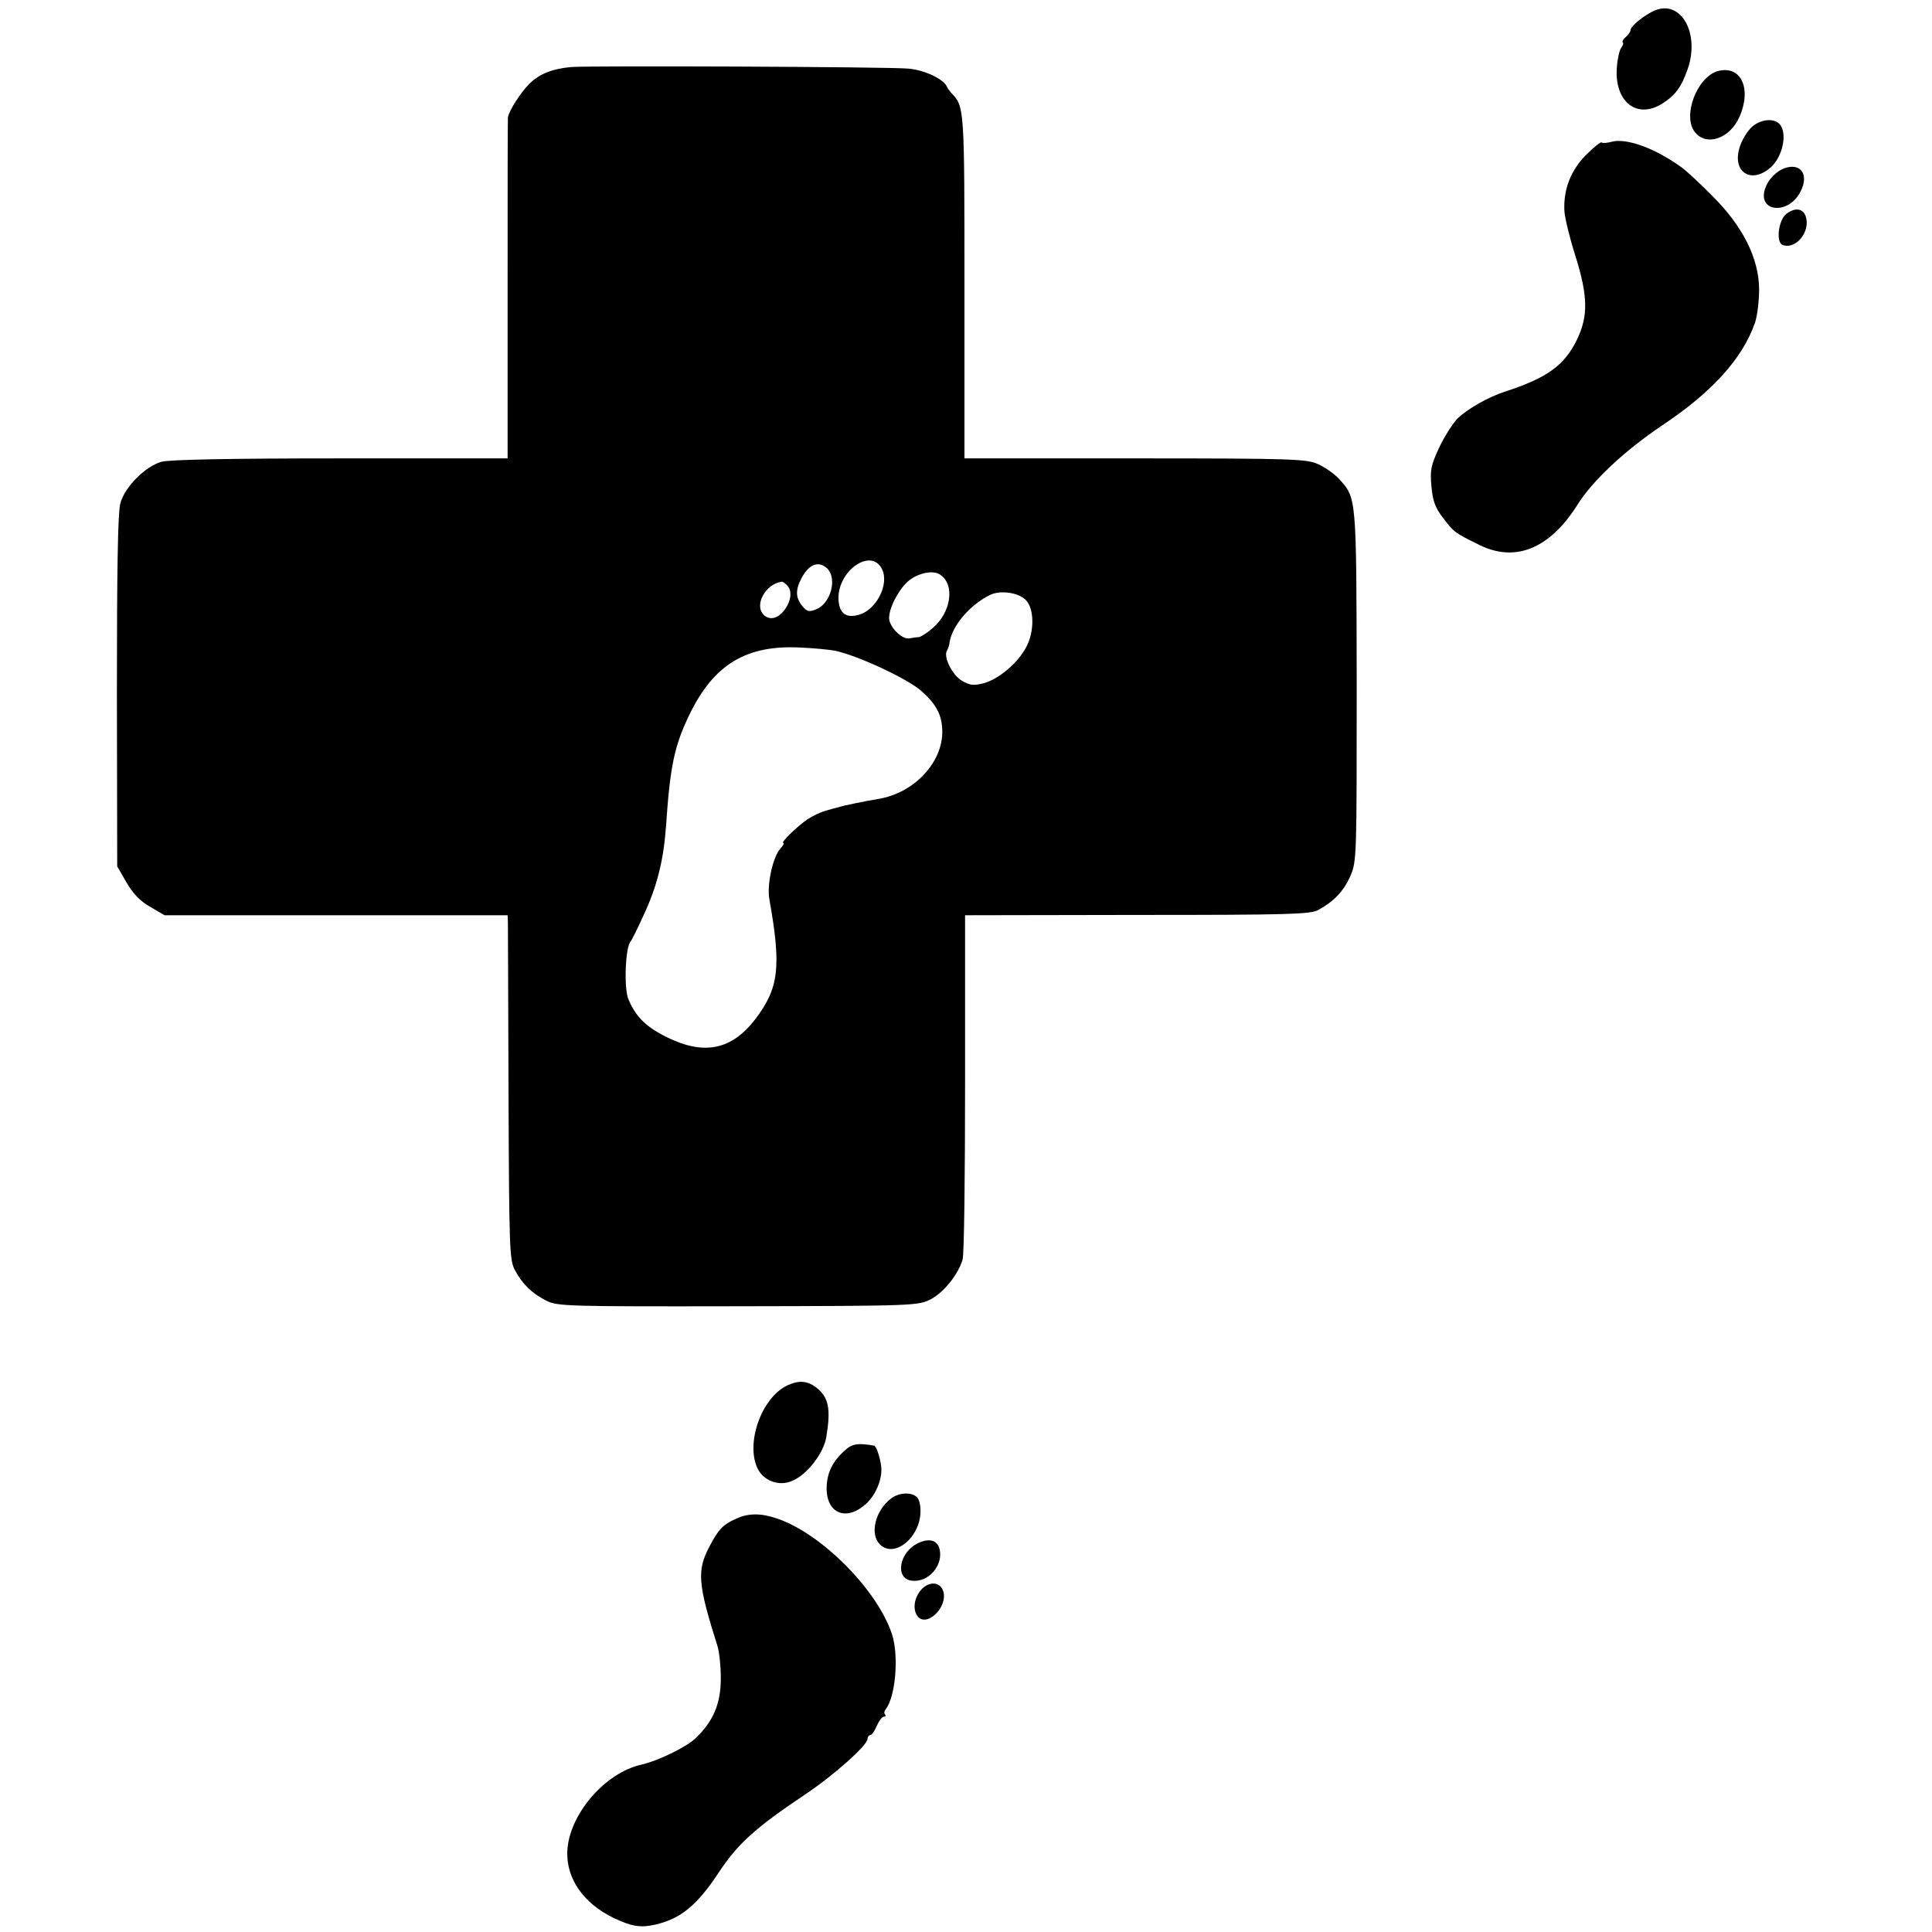 <?xml version="1.0" standalone="no"?>
<!DOCTYPE svg PUBLIC "-//W3C//DTD SVG 20010904//EN"
 "http://www.w3.org/TR/2001/REC-SVG-20010904/DTD/svg10.dtd">
<svg version="1.0" xmlns="http://www.w3.org/2000/svg"
 width="628pt" height="628pt" viewBox="0 0 628 628"
 preserveAspectRatio="xMidYMid meet">
<g transform="translate(0,628) scale(0.1,-0.1)"
fill="#000000" stroke="none">
<path d="M5379 6246 c-33 -14 -79 -51 -79 -64 0 -5 -7 -15 -15 -22 -9 -7 -13
-15 -10 -18 3 -3 0 -10 -5 -17 -5 -6 -12 -33 -14 -60 -11 -115 65 -176 150
-120 40 26 59 52 79 108 42 117 -20 229 -106 193z"/>
<path d="M1855 6062 c-62 -6 -102 -23 -134 -54 -28 -28 -67 -88 -70 -110 -1
-5 -1 -255 -1 -558 l0 -550 -542 0 c-367 0 -556 -4 -583 -11 -53 -15 -120 -82
-134 -136 -8 -29 -11 -218 -11 -611 l1 -568 30 -52 c20 -35 43 -60 76 -79 l48
-28 557 0 558 0 1 -25 c0 -14 1 -266 2 -560 2 -499 3 -537 21 -569 24 -45 55
-75 102 -99 37 -18 64 -19 624 -18 578 1 585 2 626 23 43 23 89 81 103 129 5
16 8 275 8 574 l0 545 559 1 c491 0 563 2 589 16 51 28 83 61 105 112 20 47
20 63 20 617 -1 619 0 609 -58 673 -15 16 -45 37 -67 47 -37 17 -76 19 -595
19 l-555 0 0 558 c0 583 0 585 -42 629 -6 7 -13 16 -15 21 -10 25 -74 55 -126
59 -64 6 -1051 10 -1097 5z m1012 -1632 c24 -48 -17 -131 -74 -148 -40 -12
-63 2 -67 43 -10 94 104 179 141 105z m-179 3 c35 -33 12 -116 -36 -134 -23
-9 -29 -7 -44 11 -22 27 -23 52 -3 90 24 46 55 58 83 33z m368 -21 c49 -32 36
-124 -26 -175 -17 -15 -37 -27 -43 -28 -7 0 -20 -2 -31 -4 -24 -5 -66 38 -66
66 0 38 39 107 73 128 32 21 73 27 93 13z m-498 -34 c18 -18 14 -52 -9 -82
-22 -28 -48 -33 -67 -14 -31 31 6 100 59 107 3 1 10 -4 17 -11z m776 -48 c28
-27 29 -103 2 -153 -27 -52 -90 -105 -139 -118 -32 -8 -44 -7 -70 8 -32 19
-61 78 -49 98 4 6 8 19 9 29 9 54 68 122 133 153 33 15 90 7 114 -17z m-621
-165 c74 -15 239 -92 283 -132 49 -44 66 -78 67 -130 1 -102 -92 -201 -208
-220 -37 -6 -117 -22 -130 -27 -5 -1 -23 -6 -40 -11 -16 -4 -43 -17 -60 -28
-34 -23 -89 -77 -79 -77 4 0 0 -8 -9 -18 -25 -27 -45 -119 -36 -166 39 -219
31 -288 -46 -389 -76 -99 -165 -118 -284 -60 -69 33 -104 67 -128 124 -16 37
-10 172 7 189 3 3 22 41 42 85 44 94 65 179 73 290 13 194 27 260 75 360 80
166 186 230 365 220 44 -2 93 -7 108 -10z"/>
<path d="M5584 6049 c-68 -19 -116 -146 -75 -198 37 -48 114 -22 145 49 41 92
5 169 -70 149z"/>
<path d="M5695 5868 c-14 -13 -32 -41 -39 -63 -29 -84 37 -127 102 -67 34 32
50 98 32 131 -15 28 -62 27 -95 -1z"/>
<path d="M5238 5819 c-15 -4 -29 -5 -32 -2 -2 3 -25 -15 -50 -40 -50 -50 -74
-112 -71 -181 1 -23 17 -88 35 -145 42 -133 43 -198 6 -275 -41 -84 -97 -124
-231 -168 -57 -18 -125 -57 -158 -89 -15 -16 -42 -58 -59 -94 -27 -58 -30 -74
-25 -126 4 -47 12 -69 38 -103 36 -47 38 -48 119 -88 117 -57 228 -11 318 132
49 78 153 175 273 256 164 109 263 218 304 336 7 21 13 69 13 107 0 100 -53
206 -152 304 -39 40 -83 80 -96 90 -85 63 -183 100 -232 86z"/>
<path d="M5800 5733 c-25 -9 -52 -36 -61 -62 -31 -80 74 -93 114 -13 28 55 0
94 -53 75z"/>
<path d="M5807 5585 c-26 -19 -35 -92 -13 -101 44 -17 93 45 75 94 -9 25 -35
28 -62 7z"/>
<path d="M2560 1777 c-87 -40 -140 -197 -94 -277 22 -36 69 -51 108 -34 48 19
103 89 112 143 15 92 8 129 -33 161 -29 22 -56 24 -93 7z"/>
<path d="M2748 1567 c-42 -37 -60 -74 -61 -123 -1 -83 63 -110 126 -54 34 29
57 85 51 126 -4 30 -16 64 -23 65 -52 9 -71 6 -93 -14z"/>
<path d="M2895 1408 c-51 -40 -68 -115 -35 -148 48 -48 135 26 132 112 0 17
-5 35 -11 41 -18 18 -60 16 -86 -5z"/>
<path d="M2392 1343 c-43 -19 -57 -35 -86 -90 -41 -78 -38 -121 26 -323 6 -19
11 -66 11 -105 0 -83 -24 -140 -83 -196 -31 -29 -122 -73 -175 -85 -119 -26
-237 -164 -241 -283 -3 -88 53 -168 150 -215 59 -28 87 -33 136 -22 82 19 135
62 204 166 63 96 119 147 280 255 95 63 206 162 206 183 0 6 4 12 9 12 5 0 14
14 21 30 7 16 17 30 23 30 6 0 7 3 4 7 -4 3 -3 11 2 17 32 41 43 172 21 242
-46 144 -229 329 -374 378 -53 18 -94 18 -134 -1z"/>
<path d="M2984 1264 c-62 -30 -76 -116 -20 -122 54 -7 103 50 90 103 -7 29
-34 36 -70 19z"/>
<path d="M3002 1120 c-26 -22 -37 -62 -23 -88 26 -49 104 21 87 76 -9 27 -38
33 -64 12z"/>
</g>
</svg>
